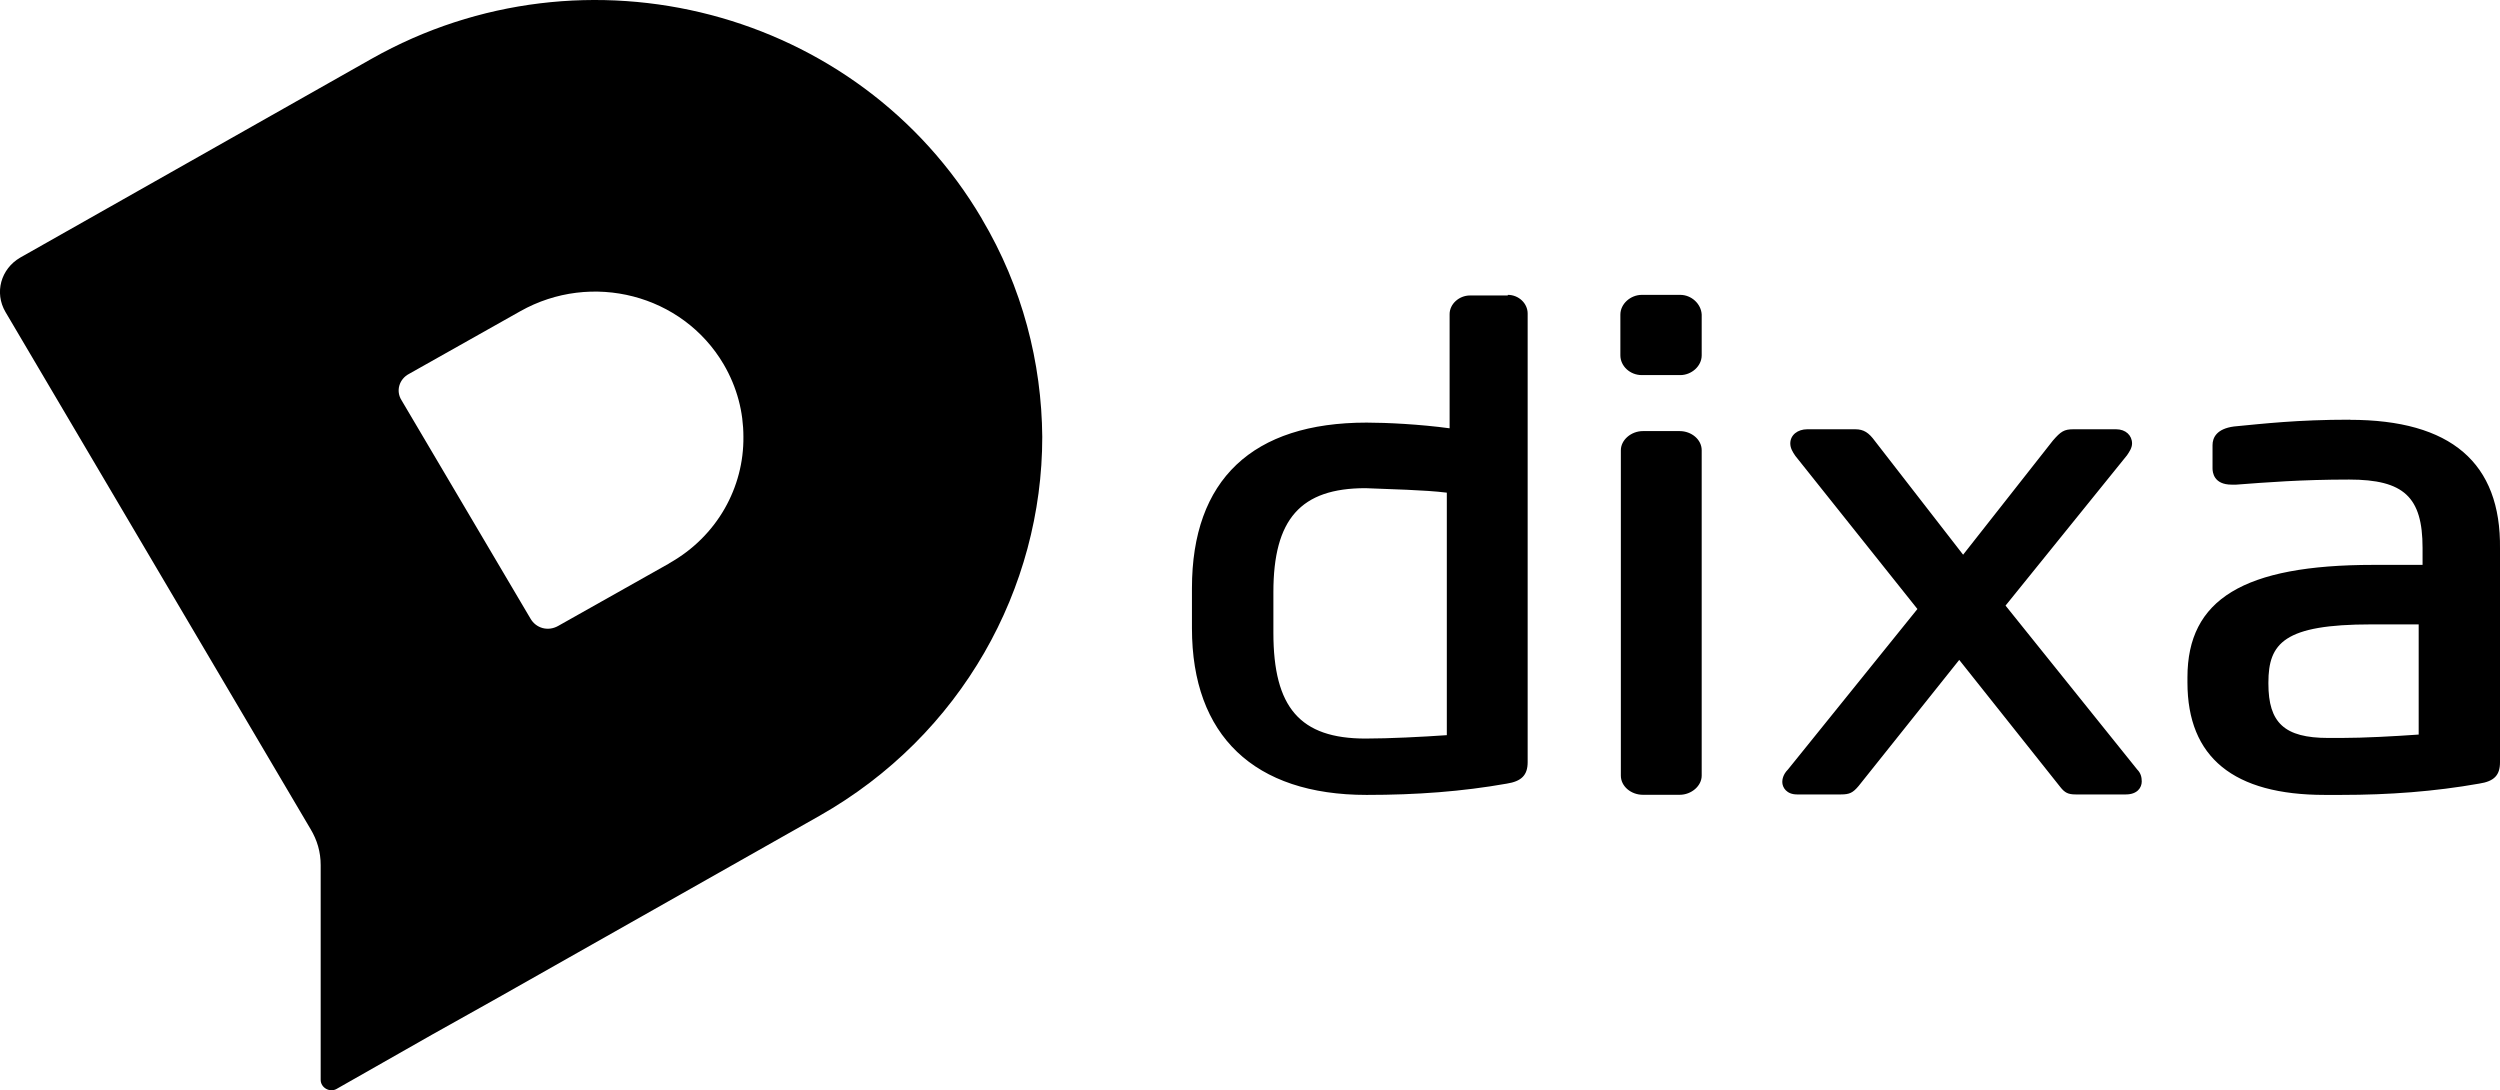 <?xml version="1.0" encoding="UTF-8"?>
<svg id="Layer_2" data-name="Layer 2" xmlns="http://www.w3.org/2000/svg" viewBox="0 0 206.28 89.95">
  <defs>
    <style>
      .cls-1 {
        fill-rule: evenodd;
      }
    </style>
  </defs>
  <g id="Layer_1-2" data-name="Layer 1">
    <g>
      <path class="cls-1" d="M124.42,24.33c.89,0,1.63.7,1.63,1.54v37.02c0,1.07-.51,1.58-1.73,1.77-3.68.65-7.41.93-11.56.93-9.28,0-14.41-4.89-14.41-13.75v-3.31c0-8.95,4.99-13.66,14.41-13.66,1.68,0,4.43.14,6.85.47v-9.42c0-.84.79-1.54,1.68-1.54h3.12v-.05ZM119.38,40.65c-1.86-.23-4.66-.28-6.71-.37-5.36,0-7.6,2.56-7.6,8.58v3.36c0,6.15,2.19,8.72,7.6,8.72,1.96,0,4.71-.14,6.71-.28v-20ZM138.59,35.57c.98,0,1.82.7,1.82,1.58v26.85c0,.84-.84,1.58-1.82,1.58h-3.03c-.98,0-1.82-.7-1.82-1.58v-26.85c0-.84.84-1.58,1.82-1.58h3.03ZM138.64,24.33c.93,0,1.73.75,1.77,1.63v3.36c0,.89-.84,1.63-1.77,1.63h-3.17c-.98,0-1.77-.75-1.77-1.63v-3.36c0-.89.84-1.63,1.77-1.63h3.17ZM165.49,49.98l10.86,13.52c.28.28.37.61.37.98,0,.51-.37,1.07-1.31,1.07h-4.15c-.61,0-.89-.14-1.26-.61l-8.34-10.49-8.3,10.4c-.47.56-.75.7-1.45.7h-3.64c-.84,0-1.21-.56-1.21-1.03,0-.19.05-.61.47-1.03l10.68-13.24-10.07-12.63c-.23-.33-.42-.65-.42-1.03,0-.7.61-1.17,1.4-1.17h3.96c.7,0,1.12.28,1.63.98l7.27,9.37,7.41-9.42c.65-.75.93-.93,1.68-.93h3.54c.79,0,1.31.51,1.31,1.17,0,.37-.23.7-.42.98l-10.02,12.4ZM193.88,34.64c8.35,0,12.49,3.54,12.4,10.63v17.62c0,1.07-.47,1.58-1.73,1.77-3.68.65-7.41.93-11.38.93h-1.35c-7.51,0-11.33-3.08-11.33-9.28v-.42c0-6.43,4.62-9.28,15.34-9.28h4.06v-1.4c0-4.2-1.54-5.64-6.06-5.64-3.92,0-6.81.23-9.32.42h-.37c-1.49,0-1.58-1.03-1.58-1.35v-1.91c0-.61.33-1.35,1.77-1.54,2.42-.23,5.22-.56,9.56-.56ZM187.17,56.32v.09c0,3.22,1.31,4.48,4.94,4.48h1.07c1.86,0,4.43-.14,6.39-.28v-9.09h-3.92c-7.18,0-8.48,1.54-8.48,4.8Z"/>
      <path class="cls-1" d="M55.23,46.48l-9.18,5.17c-.84.47-1.82.19-2.28-.61l-10.63-18c-.51-.79-.19-1.77.61-2.19l9.18-5.17c5.87-3.31,13.38-1.4,16.78,4.38,1.12,1.91,1.63,3.96,1.63,5.97.05,4.15-2.14,8.21-6.11,10.44ZM81.01,18.04C70.85.79,48.33-5.13,30.66,4.85L1.66,21.26c-1.59.93-2.14,2.89-1.21,4.48l25.17,42.66c.56.93.84,1.91.84,2.98v17.72c0,.65.75,1.07,1.31.75l7.88-4.48,5.41-3.03,26.53-15.01c11.79-6.67,18.41-18.83,18.41-31.28-.05-6.11-1.63-12.35-4.99-18Z"/>
    </g>
  </g>
</svg>